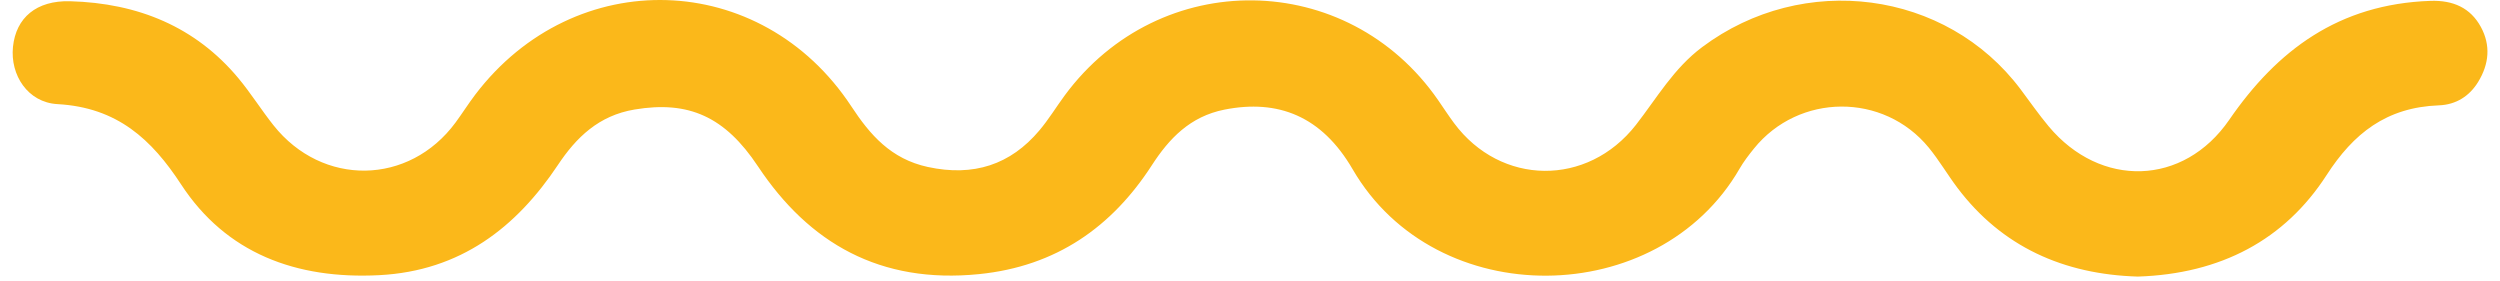 <svg width="196" height="22" viewBox="0 0 196 22" fill="none" xmlns="http://www.w3.org/2000/svg">
<path fill-rule="evenodd" clip-rule="evenodd" d="M167.605 21.684C161.783 21.51 156.949 19.342 153.468 14.734C152.688 13.7 152.036 12.577 151.215 11.574C147.665 7.246 141.022 7.294 137.506 11.652C137.099 12.156 136.7 12.676 136.38 13.23C130.001 24.267 112.589 24.535 106.047 13.27C103.623 9.096 100.192 7.765 96.004 8.593C93.298 9.129 91.656 10.867 90.303 12.958C87.189 17.771 82.831 20.882 76.748 21.492C69.011 22.27 63.43 19.073 59.422 13.038C56.843 9.155 54.002 7.87 49.744 8.587C46.939 9.059 45.18 10.771 43.738 12.937C40.483 17.823 36.109 21.242 29.734 21.573C23.212 21.911 17.722 19.851 14.199 14.46C11.902 10.945 9.208 8.423 4.505 8.163C2.176 8.033 0.79 5.881 1.017 3.673C1.253 1.385 2.856 0.027 5.49 0.097C10.828 0.242 15.331 2.108 18.679 6.119C19.666 7.302 20.481 8.611 21.438 9.818C25.275 14.654 32.078 14.544 35.718 9.602C36.246 8.885 36.718 8.132 37.257 7.422C45.057 -2.84 59.682 -2.393 66.748 8.344C68.209 10.566 69.843 12.461 72.74 13.09C76.331 13.869 79.227 12.909 81.486 10.227C82.218 9.36 82.806 8.388 83.478 7.476C90.922 -2.612 105.644 -2.419 112.752 7.855C113.166 8.453 113.561 9.063 113.995 9.648C117.652 14.577 124.454 14.662 128.259 9.788C129.899 7.685 131.209 5.369 133.451 3.692C141.372 -2.237 152.576 -0.776 158.415 7.002C159.144 7.973 159.836 8.973 160.617 9.907C164.677 14.764 171.194 14.594 174.774 9.391C178.527 3.939 183.36 0.317 190.543 0.068C192.339 0.006 193.687 0.625 194.497 2.108C195.286 3.554 195.144 5.026 194.286 6.425C193.606 7.533 192.559 8.209 191.211 8.259C187.079 8.413 184.505 10.473 182.405 13.726C179.124 18.808 174.112 21.471 167.605 21.684Z" fill="#FBB81A"/>
</svg>
